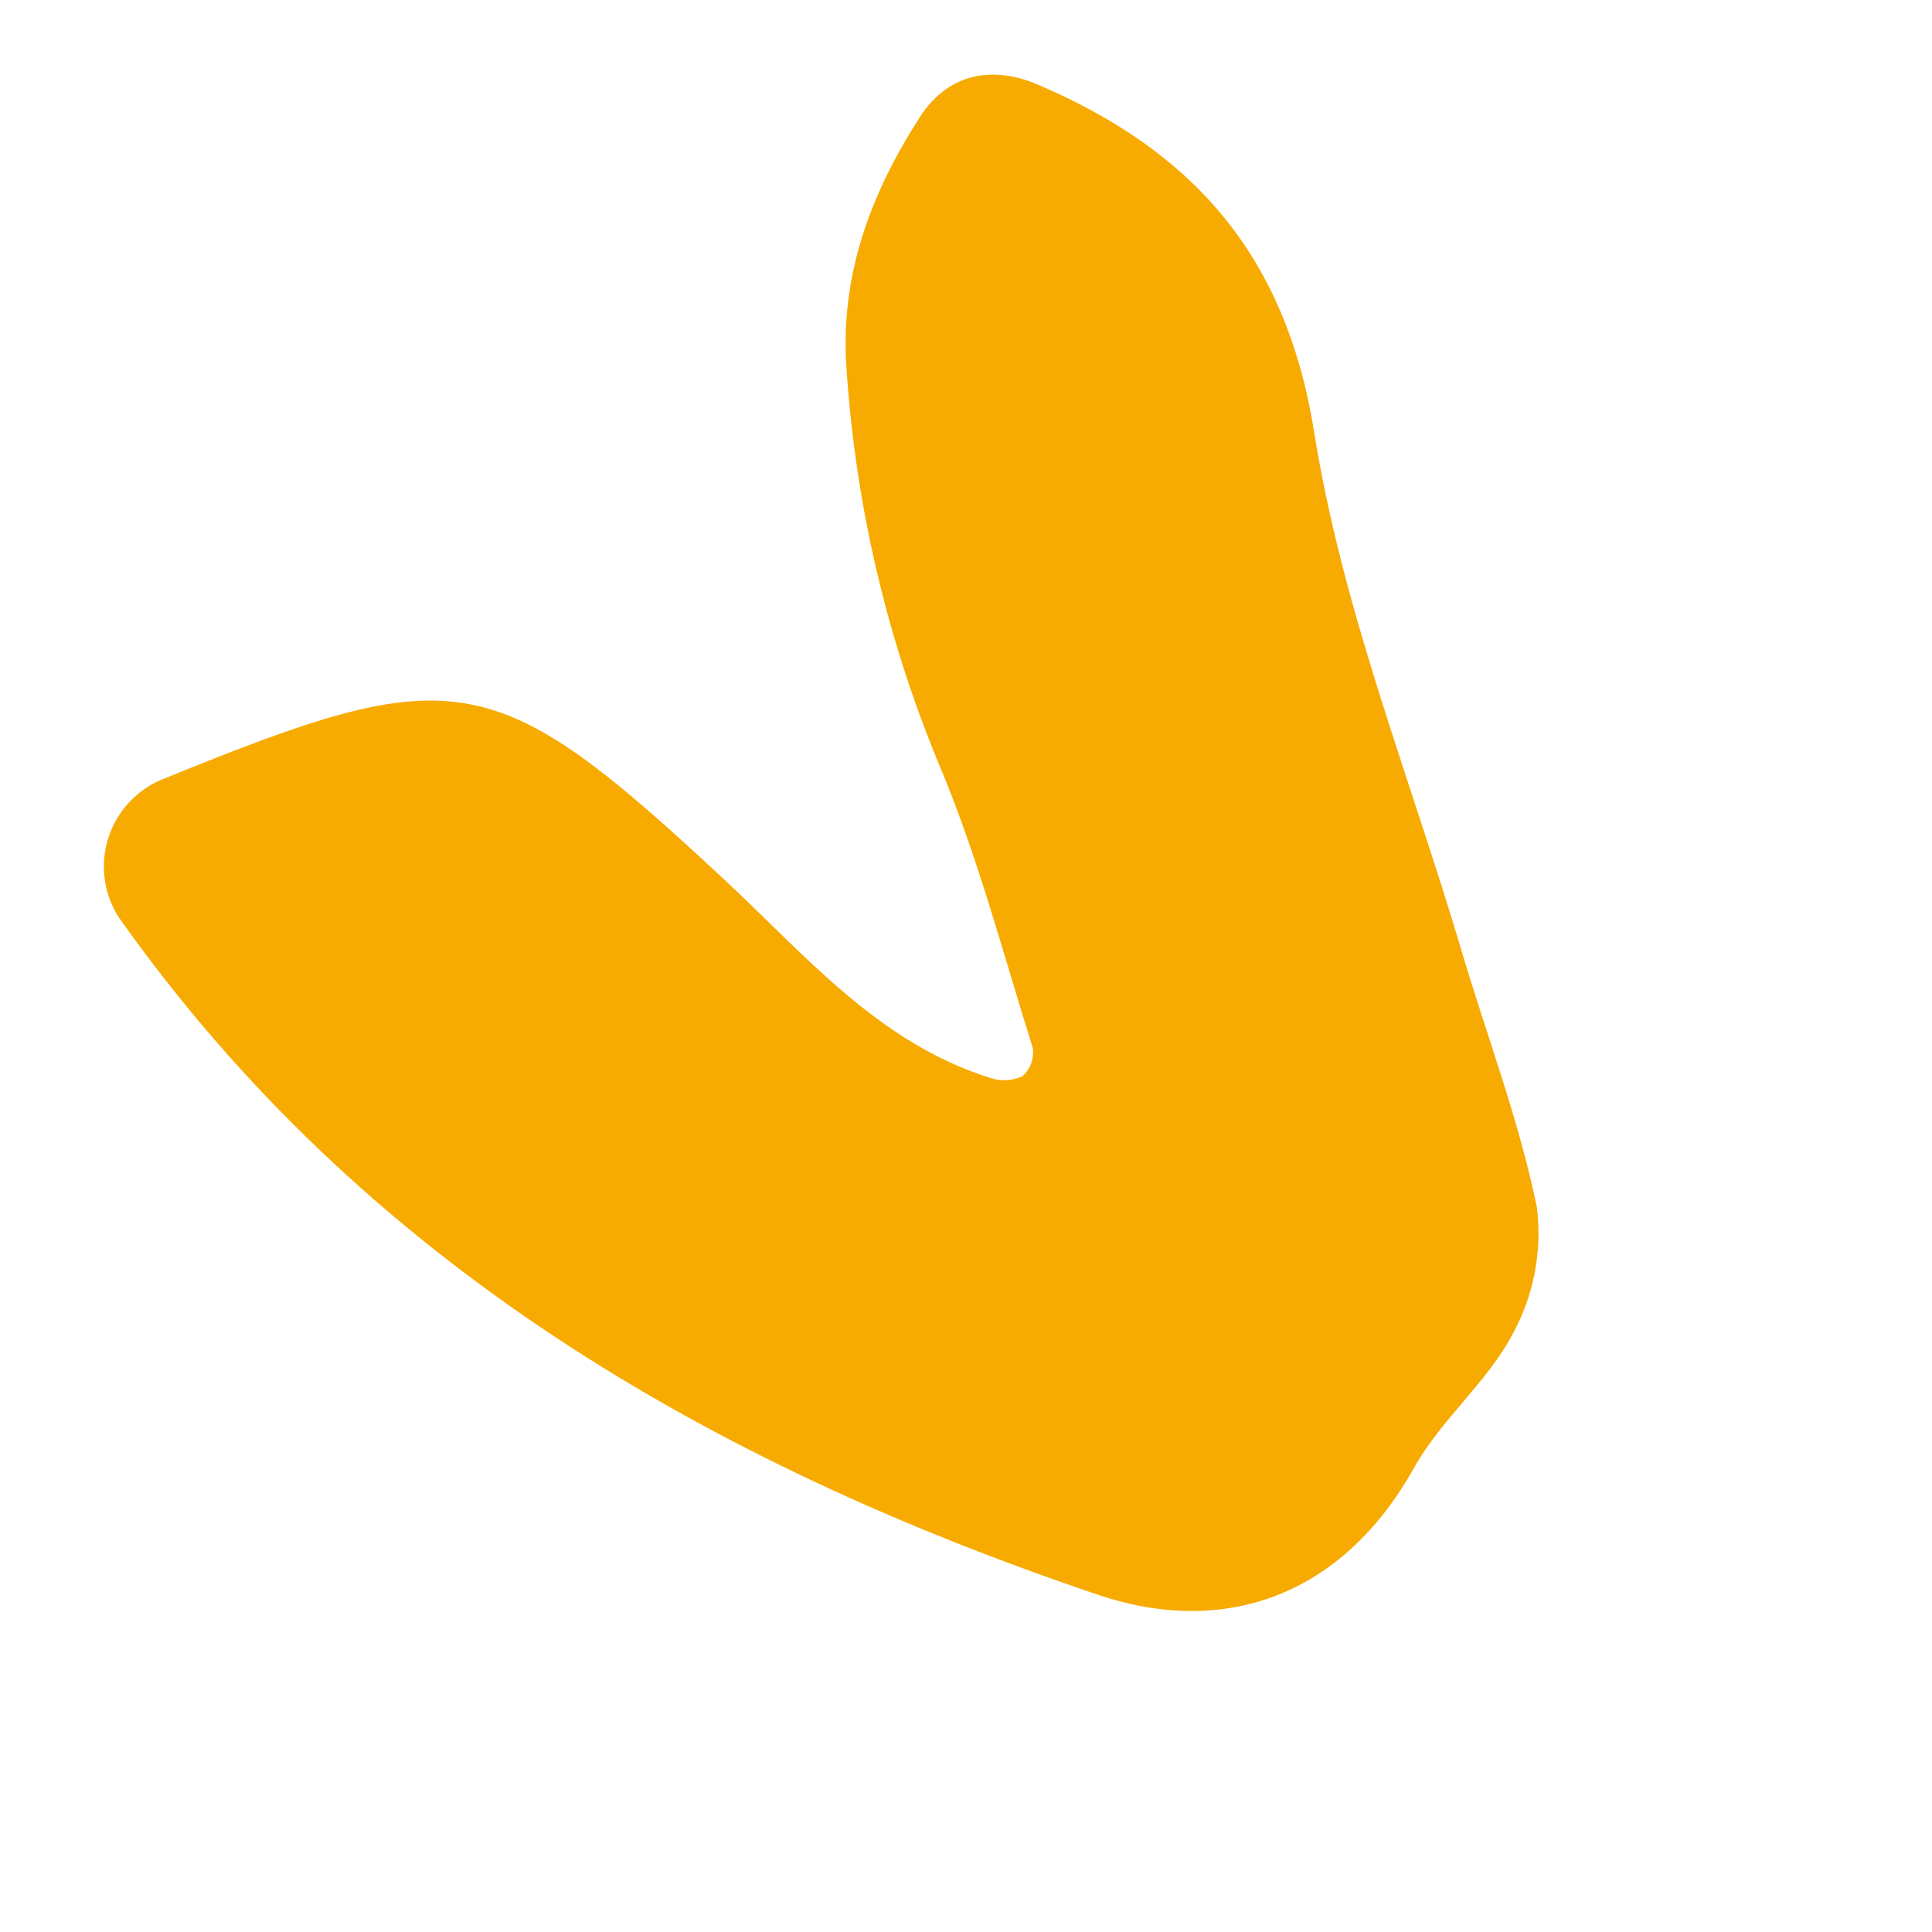 <svg width="26" height="26" viewBox="0 0 26 26" fill="none" xmlns="http://www.w3.org/2000/svg">
<path d="M1.599 12.346C1.497 12.188 1.432 12.01 1.408 11.823C1.384 11.637 1.402 11.448 1.46 11.269C1.518 11.091 1.615 10.927 1.744 10.791C1.872 10.654 2.03 10.548 2.205 10.48C6.132 8.883 6.628 8.931 9.742 11.832C10.848 12.862 11.817 14.029 13.321 14.505C13.465 14.554 13.621 14.546 13.759 14.484C13.811 14.437 13.852 14.378 13.876 14.312C13.9 14.245 13.908 14.174 13.899 14.104C13.495 12.818 13.155 11.511 12.628 10.265C11.933 8.585 11.517 6.803 11.394 4.989C11.295 3.718 11.717 2.604 12.382 1.571C12.768 0.975 13.37 0.884 13.963 1.137C16.035 2.022 17.302 3.415 17.685 5.813C18.067 8.211 18.975 10.458 19.662 12.772C20.005 13.931 20.439 15.06 20.683 16.248C20.755 16.832 20.643 17.424 20.363 17.941C20.023 18.595 19.395 19.1 19.033 19.747C18.062 21.488 16.473 22.032 14.783 21.464C9.54 19.694 4.882 16.99 1.599 12.346Z" fill="#F7AB00"/>
</svg>
